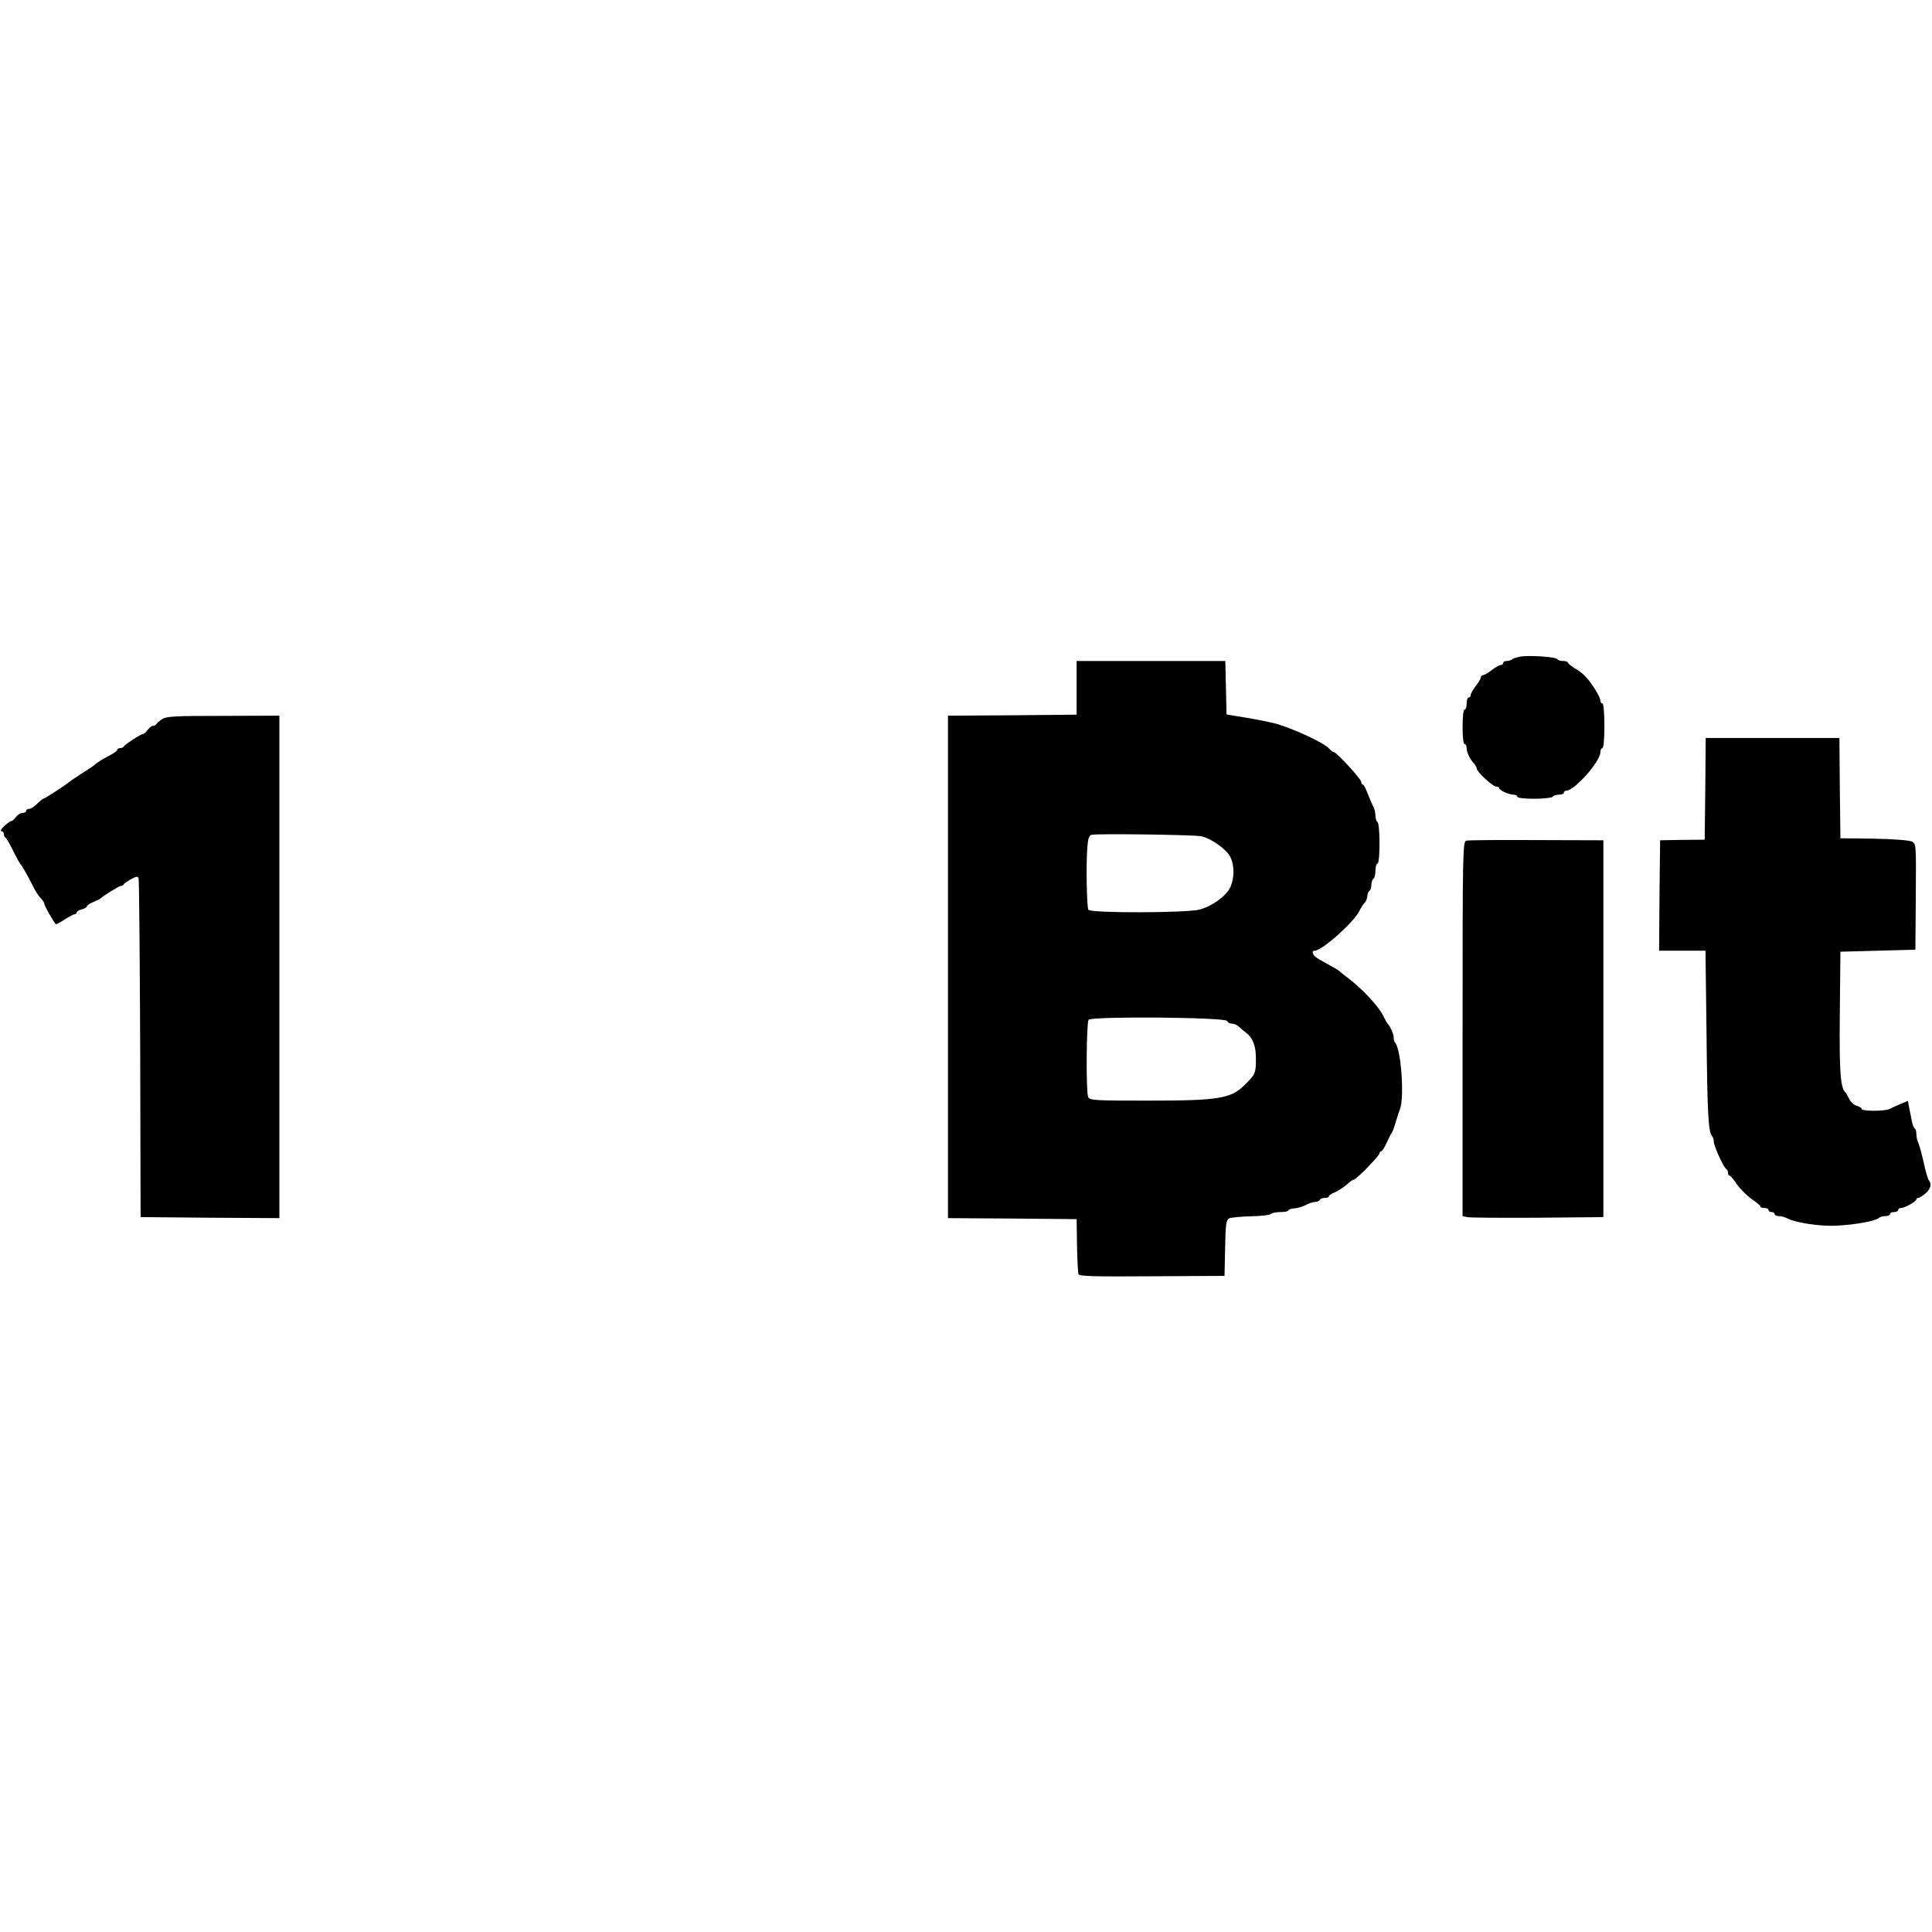 <svg height="1000pt" viewBox="25.1 236.2 953.6 306.7" width="1000pt" xmlns="http://www.w3.org/2000/svg"><path d="m776.5 236.7c-2.2.3-4.4.9-4.9 1.4-.6.5-1.8.9-2.8.9s-1.8.4-1.8 1c0 .5-.5 1-1.2 1-.6 0-2.6 1.1-4.4 2.5s-3.7 2.5-4.3 2.5-1.1.5-1.1 1.1-1.1 2.5-2.5 4.3-2.5 3.8-2.5 4.4c0 .7-.4 1.2-1 1.2-.5 0-1 1.3-1 3 0 1.6-.4 3-1 3s-1 3.5-1 8.5.4 8.5 1 8.5 1 .9 1 2c0 2.1 1.6 5.5 3.8 7.8.6.7 1.2 1.8 1.2 2.3 0 1.6 7.9 8.9 9.6 8.9.8 0 1.4.3 1.4.7 0 1.1 5 3.3 7.2 3.3 1 0 1.8.4 1.8 1s3.5 1 8.4 1c4.7 0 8.8-.5 9.1-1 .3-.6 1.7-1 3.1-1 1.3 0 2.4-.5 2.4-1 0-.6.6-1 1.3-1 4-.1 16.7-14.4 16.7-18.9 0-1.2.5-2.1 1-2.1.6 0 1-4.3 1-11s-.4-11-1-11c-.5 0-1-.7-1-1.5 0-1.8-4.5-9-7.5-12-1.1-1.2-3.5-3-5.3-4-1.7-1.1-3.2-2.3-3.2-2.7s-1.1-.8-2.4-.8-2.6-.4-2.8-.9c-.4-1-11.8-1.9-17.3-1.4zm-220 15.5v13.3l-31.7.3-31.8.2v248l31.8.2 31.7.3.2 12.9c.1 7.2.5 13.6.7 14.3.4 1 7.7 1.2 36.3 1l35.8-.2.3-13.7c.2-11.8.5-13.9 2-14.7.9-.4 5.8-.9 10.7-1 5-.1 9.4-.6 10-1.2.5-.5 2.6-.9 4.7-.9s3.8-.4 3.8-.8 1.3-.9 2.9-1 4.2-.9 5.8-1.7c1.5-.8 3.6-1.5 4.5-1.5s2-.4 2.3-1 1.5-1 2.6-1c1 0 1.9-.3 1.9-.8 0-.4 1.5-1.4 3.3-2.1 1.7-.8 4.3-2.5 5.7-3.8s2.8-2.3 3.3-2.3c1.2 0 12.7-11.8 12.7-13 0-.5.4-1 .8-1 .5 0 1.7-1.9 2.8-4.3 1-2.3 2.1-4.4 2.4-4.7s1.2-2.5 1.9-5 1.7-5.5 2.2-6.8c2.3-5.9.5-29.9-2.4-32.8-.4-.4-.7-1.6-.7-2.6 0-1.6-1.7-5.5-3-6.8-.3-.3-1.4-2.3-2.5-4.5-2.2-4.3-10.6-13.2-17-18-2.2-1.6-4.2-3.3-4.5-3.6s-3-1.9-6-3.5-5.8-3.3-6.2-3.9c-1.1-1.4-1-2.5.2-2.5 3.6 0 19.1-13.8 22-19.5.8-1.7 2.1-3.6 2.8-4.3.6-.7 1.2-2.2 1.2-3.2s.5-2.2 1-2.5c.6-.3 1-1.7 1-3s.5-2.7 1-3c.6-.3 1-2.2 1-4.1s.5-3.4 1-3.4c.6 0 1-4 1-9.9 0-5.6-.4-10.3-1-10.6-.5-.3-1-1.7-1-3.1 0-1.3-.4-3.2-.9-4.2-.5-.9-1.8-3.8-2.8-6.4-1-2.7-2.1-4.8-2.5-4.8-.5 0-.8-.6-.8-1.3 0-1.4-12.2-14.7-13.5-14.7-.4 0-1.5-.8-2.4-1.8-2.6-3-20-10.9-27.6-12.6-3.8-.9-10.6-2.2-15-2.9l-8-1.3-.3-13.2-.3-13.2h-73.4zm61.5 73.3c5 1.1 12.6 6.5 14.4 10.3 2.1 4.3 2 10.5-.1 15-2.1 4.3-8.8 9.2-15.1 10.9-6.7 1.7-53.8 1.8-54.9.1-.8-1.5-1.2-22.6-.5-31 .3-4.2.9-5.8 2.1-6 3.2-.7 50.8 0 54.1.7zm12.8 91.2c.2.7 1.3 1.3 2.4 1.3 1 0 2.6.7 3.4 1.5s2.3 2 3.2 2.7c3.7 2.8 5.2 6.6 5.2 13.3 0 6.8-.3 7.6-5.4 12.6-6.8 6.9-12.8 7.9-47.5 7.9-26.7 0-29.1-.1-29.9-1.8-1.1-2.2-.9-36.3.2-38.1 1.2-1.8 67.7-1.3 68.4.6zm-525.8-148.9c-1.4.9-2.6 2-2.8 2.4-.2.5-.9.8-1.6.8-.6 0-1.8.9-2.6 2s-1.8 2-2.2 2c-1.1 0-9.2 5.3-9.6 6.2-.2.5-1 .8-1.8.8s-1.4.4-1.4.8c0 .5-1.5 1.6-3.2 2.5-4 2.1-7.1 4-7.8 4.8-.3.4-3.2 2.3-6.5 4.4s-6.2 4.1-6.5 4.4c-.8.9-11.9 8.1-12.5 8.1-.3 0-1.7 1.1-3.1 2.5s-3.1 2.5-3.9 2.5-1.5.4-1.5 1c0 .5-.8 1-1.8 1s-2.4.9-3.2 2-1.8 2-2.3 2c-.4 0-2 1.1-3.5 2.5s-2.1 2.5-1.4 2.5c.6 0 1.2.6 1.2 1.4s.4 1.6.8 1.8c.4.1 2.1 3 3.7 6.3s3.2 6.2 3.5 6.5c.9.9 4 6.3 6.3 11 1.2 2.5 3 5.2 3.9 6.1 1 .9 1.8 2.2 1.8 2.8 0 .9 4.2 8.3 5.6 10 .2.2 2.2-.8 4.4-2.3 2.2-1.4 4.4-2.6 5-2.6.5 0 1-.4 1-.9s1.1-1.2 2.5-1.5c1.4-.4 2.5-1 2.5-1.5s1.5-1.4 3.3-2.2c1.7-.7 3.4-1.5 3.7-1.9 1-1.1 9-6 9.9-6 .5 0 1.1-.3 1.3-.8.2-.4 1.8-1.5 3.6-2.5 2.5-1.4 3.3-1.5 3.7-.5.3.7.6 38.7.8 84.3l.2 83 34.3.3 34.2.2v-248l-27.7.1c-24.4 0-28.1.2-30.3 1.7zm761.8 34.3-.3 25.1-11 .1-11 .2-.3 27.2-.2 27.3h22.9l.5 40.2c.4 39.8.9 49.4 2.7 51.2.5.6.9 1.8.9 2.9 0 2.1 5 13 6.2 13.5.4.2.8 1 .8 1.8s.3 1.4.8 1.4c.4 0 2 1.9 3.6 4.3 1.7 2.4 4.9 5.6 7.3 7.3 2.4 1.6 4.3 3.2 4.3 3.6 0 .5.9.8 2 .8s2 .4 2 1c0 .5.7 1 1.5 1s1.5.4 1.5 1c0 .5.9 1 2 1s2.8.4 3.8.9c4.3 2.4 17 4.3 25.2 3.8 9.2-.5 18.9-2.3 20.5-3.8.5-.5 1.9-.9 3.2-.9s2.3-.5 2.3-1c0-.6.9-1 2-1s2-.5 2-1c0-.6.6-1 1.4-1 1.8 0 7.6-3.2 7.6-4.3 0-.4.4-.7 1-.7.5 0 2.1-1 3.5-2.2 2.5-2.2 3.2-4.6 1.7-6.4-.5-.5-1.7-4.5-2.6-8.9-1-4.4-2.2-8.8-2.7-9.7-.5-1-.9-2.9-.9-4.2 0-1.4-.4-2.7-.9-3s-1.1-2-1.4-3.8c-.4-1.8-.9-4.7-1.3-6.5l-.6-3.2-3.7 1.6c-2 .8-4.4 1.9-5.3 2.4-2.3 1.2-13.8 1.2-13.8 0 0-.5-1-1.1-2.3-1.5-1.3-.3-3-1.8-3.8-3.3-.8-1.6-1.6-3-1.9-3.3-2.5-2.3-3.1-10.1-2.8-39l.3-30.5 18.5-.5 18.5-.5.2-26.1c.2-26 .2-26.1-2-27.3-1.3-.6-8.8-1.2-18.7-1.4l-16.5-.2-.3-24.8-.2-24.7h-66zm-118 25.6c-1.7.4-1.8 5.7-1.8 92.9v92.4l2.3.5c1.2.3 16.8.4 34.7.3l32.5-.3v-186l-33-.1c-18.1-.1-33.8 0-34.7.3z"/></svg>